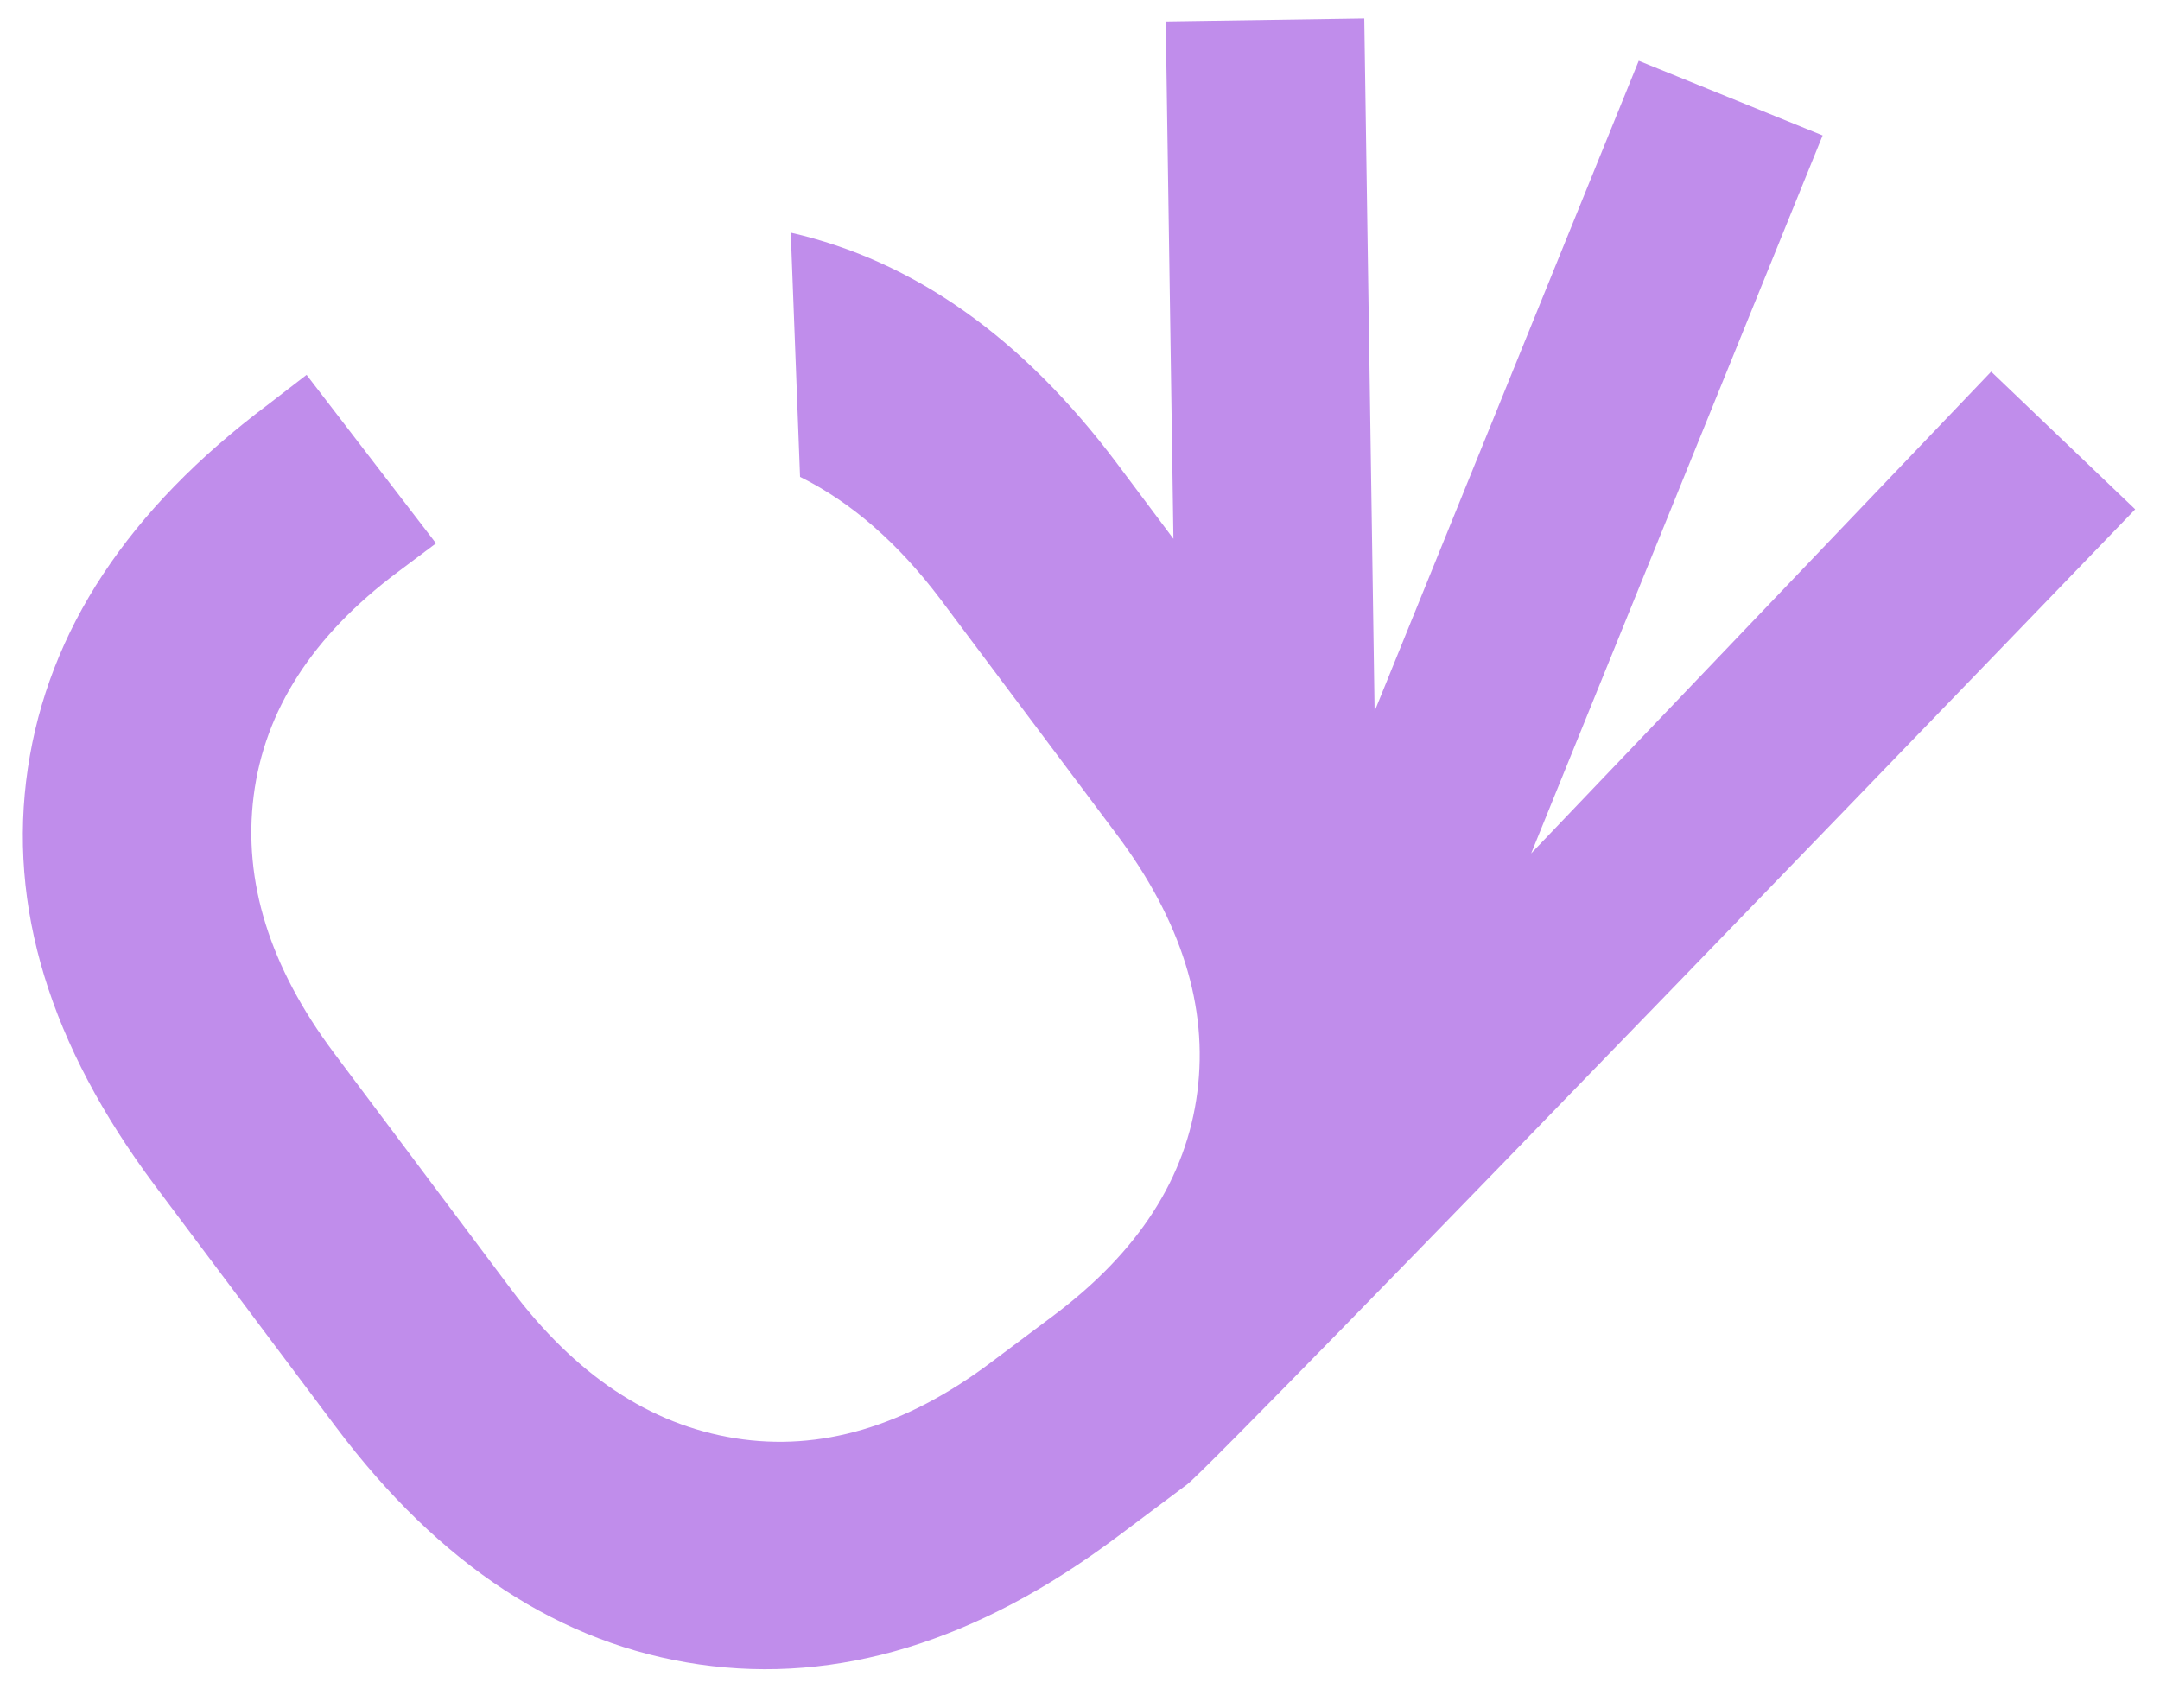<svg xmlns="http://www.w3.org/2000/svg" width="43" height="34" viewBox="0 0 43 34" fill="none"><path d="M42.495 10.129L39.639 7.399L30.481 16.991L36.284 2.696L32.623 1.21L27.365 14.16L27.159 0.368L23.207 0.427L23.36 10.727L22.239 9.23C20.355 6.717 18.192 5.193 15.742 4.632L15.927 9.494C16.943 9.997 17.874 10.806 18.721 11.928L22.233 16.615C23.519 18.334 24.053 20.043 23.836 21.741C23.619 23.445 22.662 24.926 20.974 26.19L19.71 27.137C18.022 28.402 16.329 28.904 14.636 28.634C12.944 28.365 11.452 27.375 10.166 25.656L6.653 20.969C5.368 19.255 4.834 17.541 5.05 15.842C5.267 14.139 6.225 12.658 7.912 11.393L8.68 10.817L6.103 7.463L5.341 8.05C2.553 10.14 0.961 12.552 0.554 15.298C0.146 18.043 0.993 20.805 3.077 23.593L6.685 28.407C8.754 31.163 11.166 32.74 13.922 33.137C16.678 33.533 19.451 32.687 22.239 30.597L23.63 29.555C24.254 29.084 42.506 10.14 42.506 10.14L42.495 10.129Z" fill="#C08DEB"></path></svg>